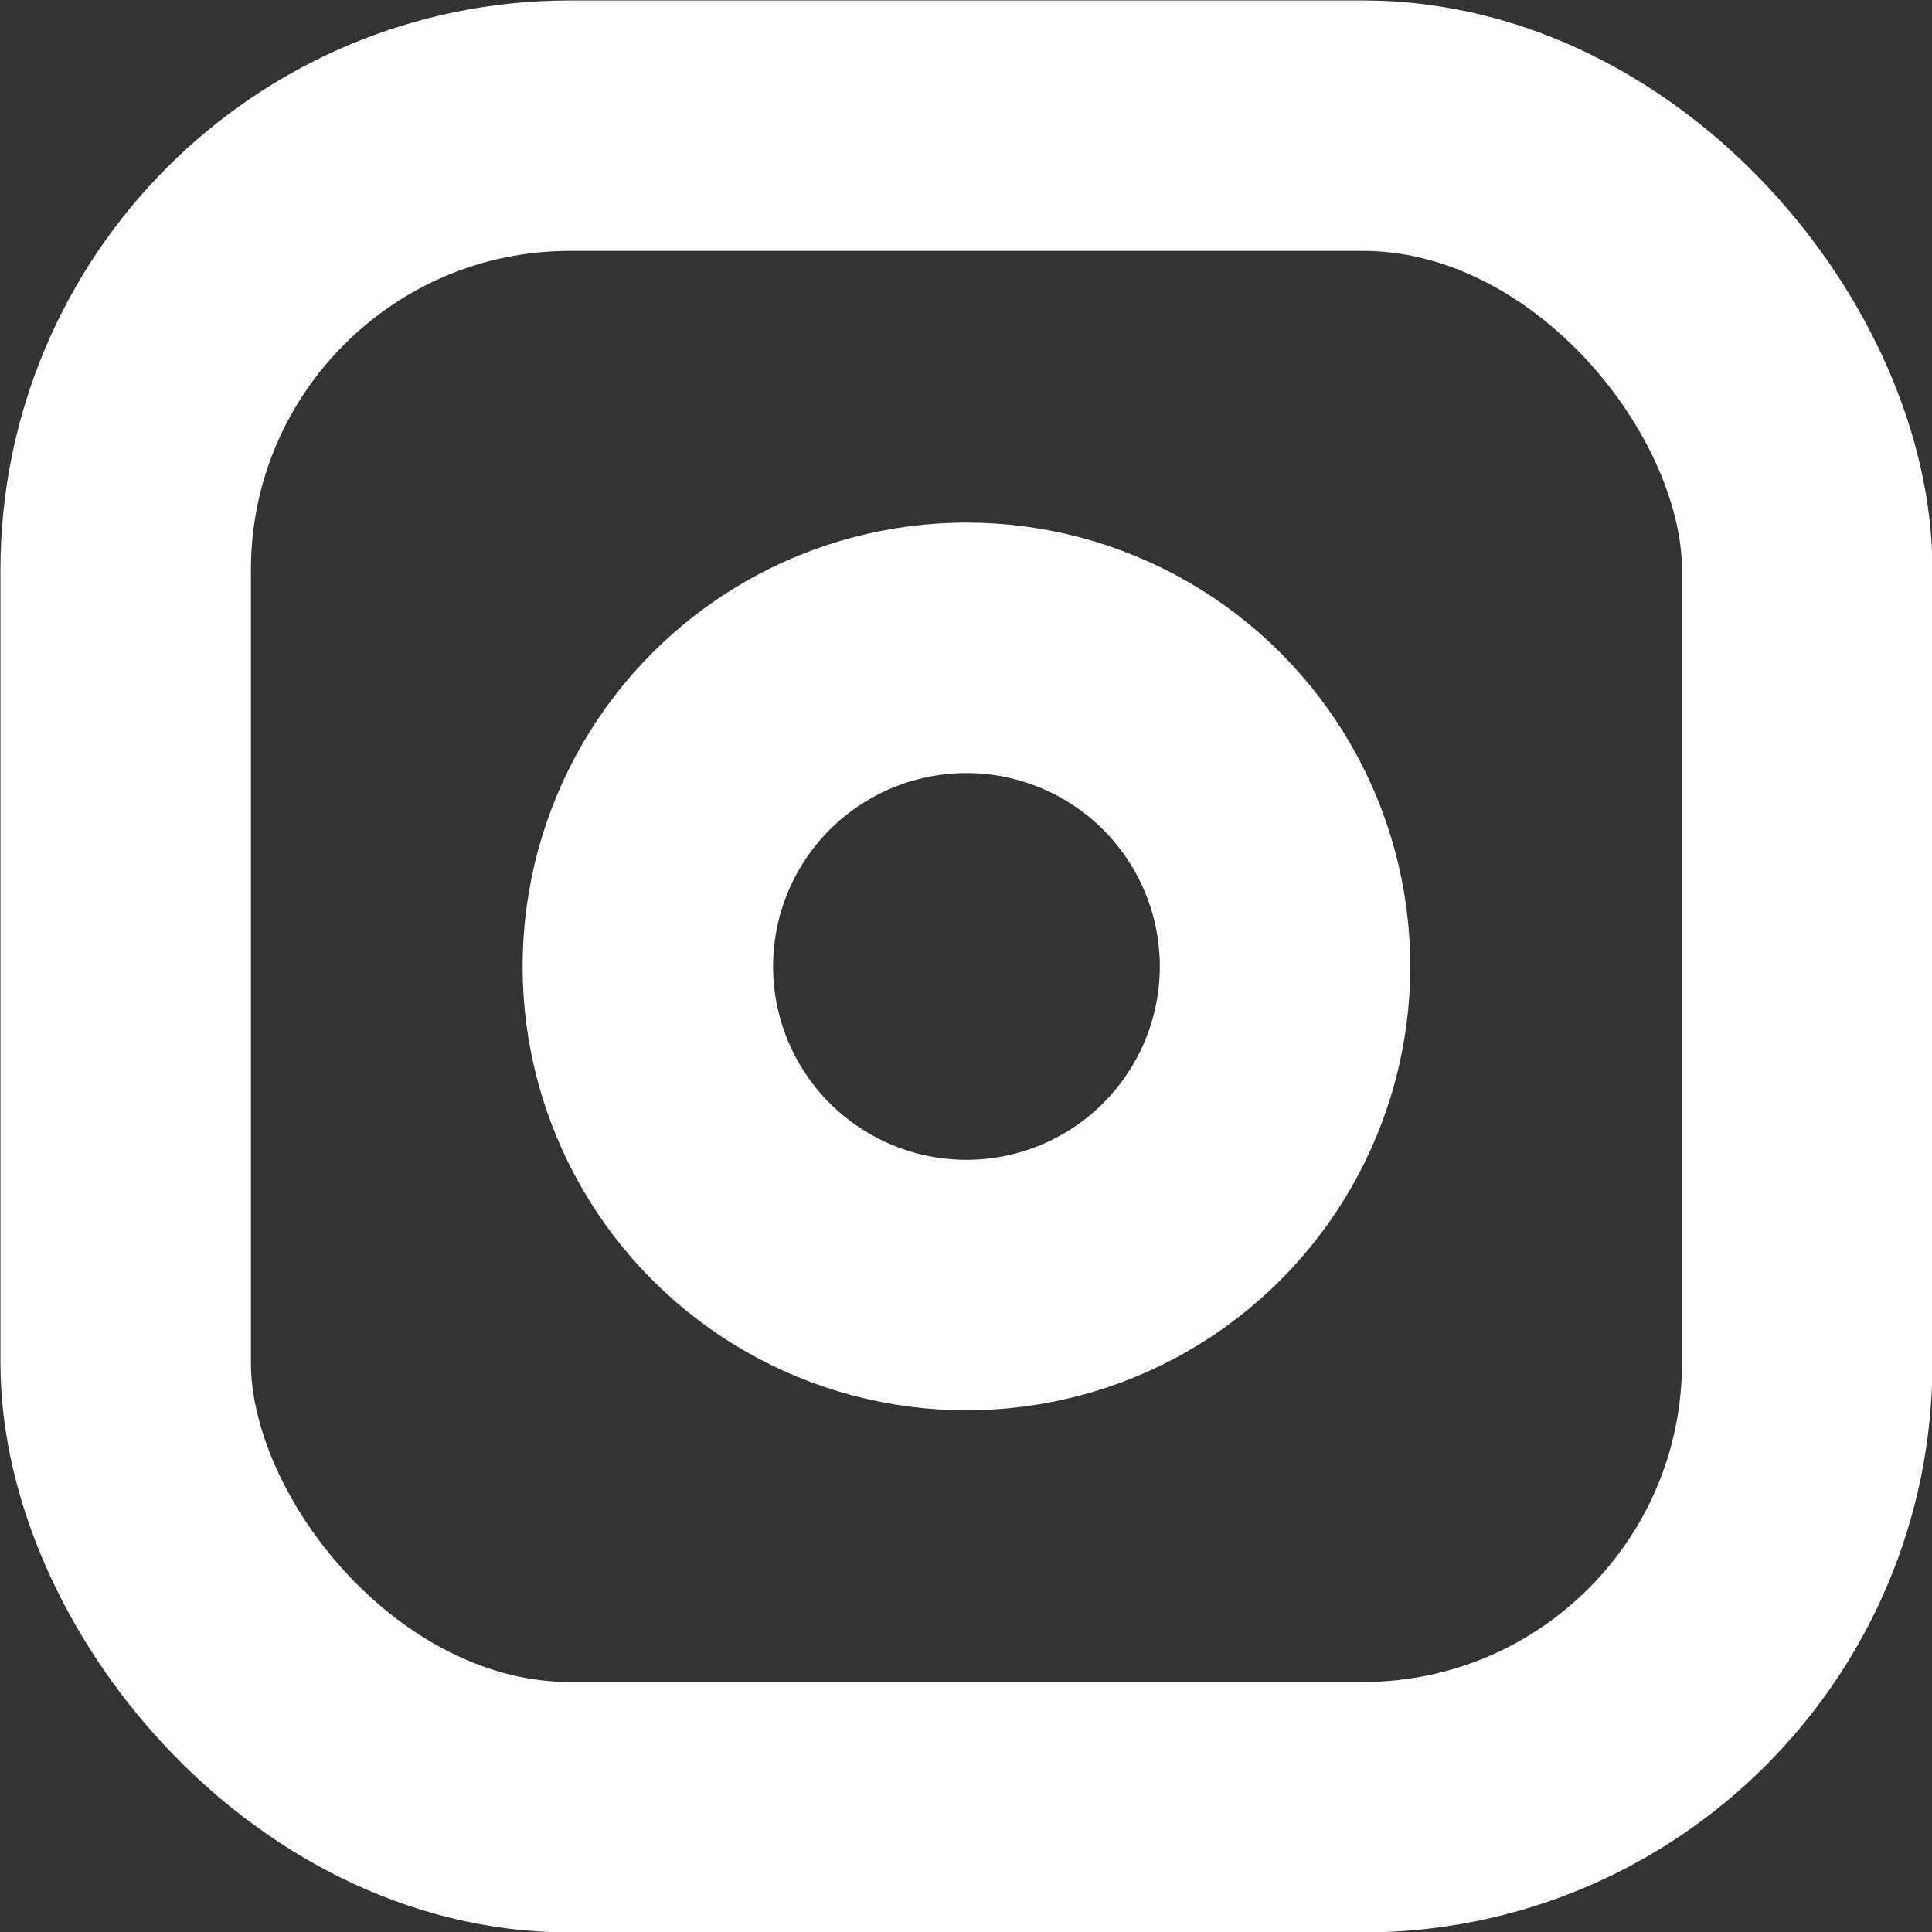 <svg id="_レイヤー_2" data-name="レイヤー 2" xmlns="http://www.w3.org/2000/svg" viewBox="0 0 21.83 21.83">
  <rect x="0" y="0" width="21.83" height="21.83" fill="#333333" stroke="none"/>
  <g id="_レイヤー_1-2" data-name="レイヤー 1">
    <g>
      <circle cx="10.92" cy="10.92" r="3.6" fill="none" stroke="#fff" stroke-linecap="square" stroke-linejoin="round" stroke-width="2.83"/>
      <rect x="1.42" y="1.42" width="19" height="19" rx="5.02" ry="5.02" fill="none" stroke="#fff" stroke-linecap="square" stroke-linejoin="round" stroke-width="2.83"/>
    </g>
  </g>
</svg>